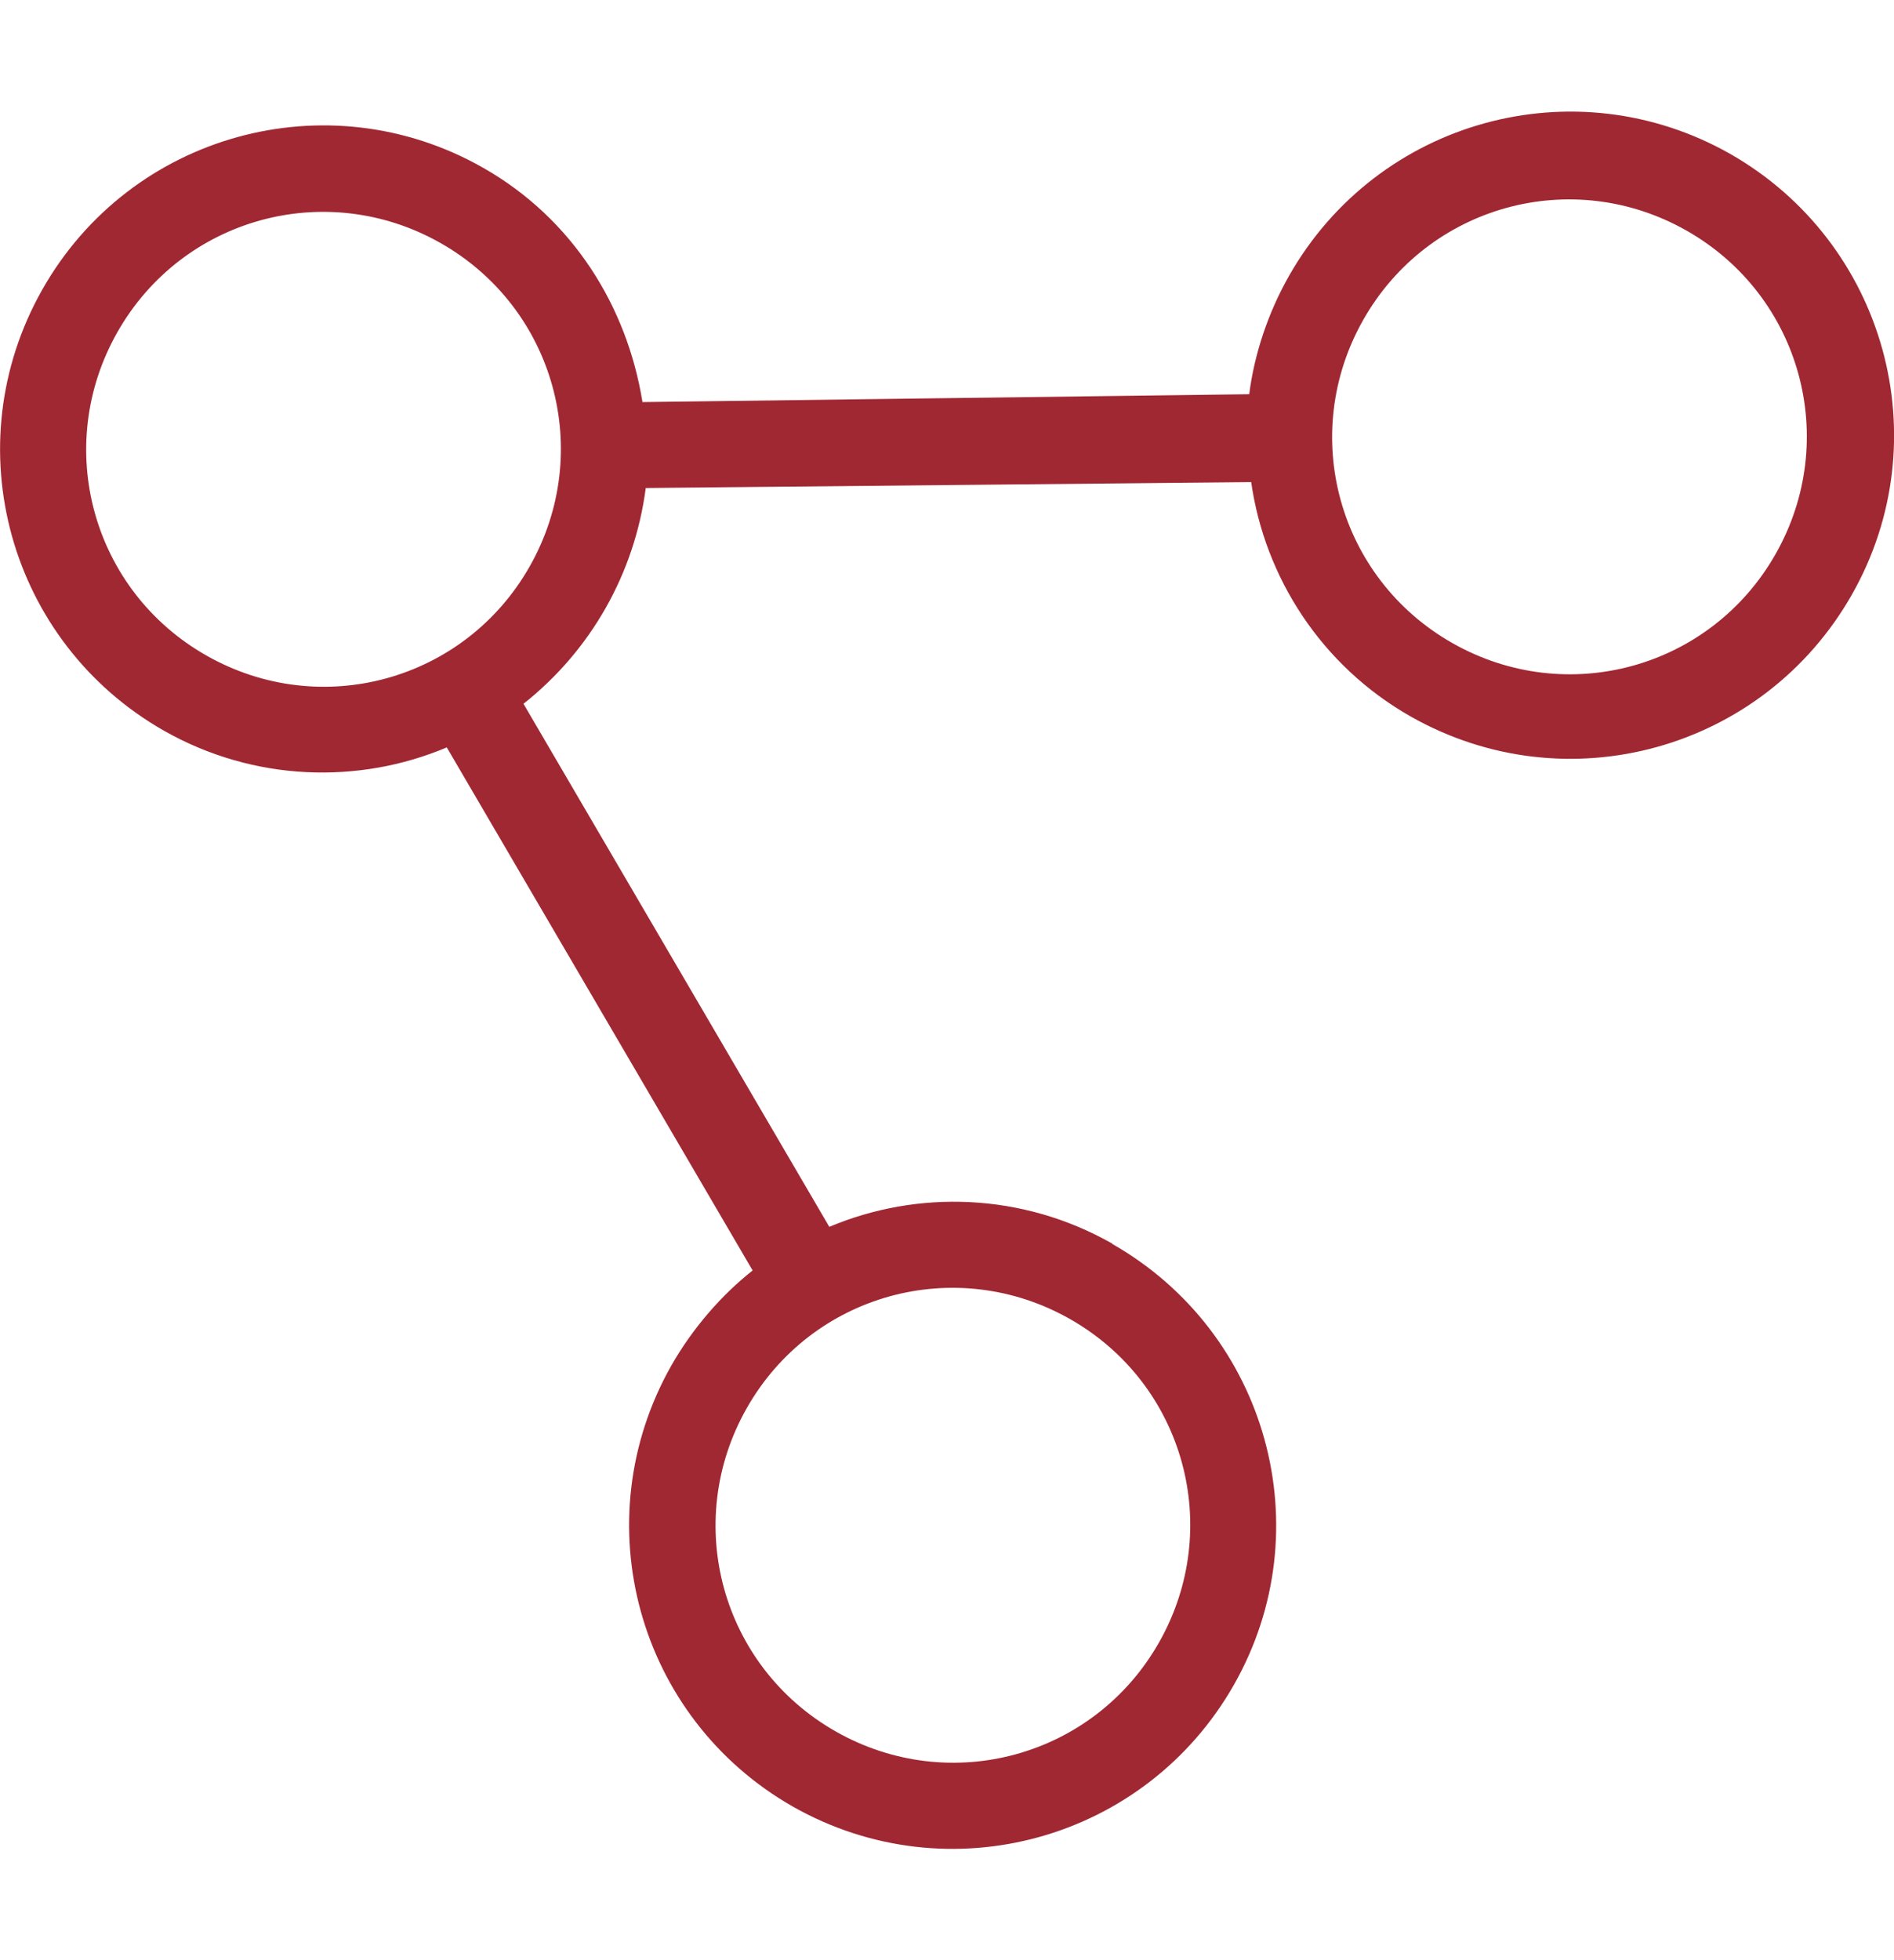 <?xml version="1.0" encoding="UTF-8"?><svg id="Ebene_1" xmlns="http://www.w3.org/2000/svg" width="58" height="60" viewBox="0 0 57.78 52.97"><defs><style>.cls-1{fill:#a02833;}</style></defs><g id="_77_Essential_Icons"><path id="Share" class="cls-1" d="M33.93,34.52c-2.75-1.56-5.95-1.64-8.63-.51l-9.33-15.95c2.06-1.63,3.39-3.98,3.73-6.58l18.47-.18c.41,2.88,2.12,5.59,4.87,7.15,4.75,2.69,10.75,1.03,13.45-3.71s1.03-10.75-3.71-13.45c-4.75-2.69-10.75-1.03-13.45,3.71-.65,1.14-1.07,2.42-1.22,3.62l-18.51.24c-.47-2.91-2.12-5.59-4.87-7.15C9.99-.98,3.98.68,1.29,5.43s-1.03,10.75,3.71,13.45c2.75,1.56,5.95,1.64,8.63.51l9.33,15.95c-.95.75-1.83,1.76-2.48,2.9-2.69,4.75-1.03,10.75,3.71,13.45,4.75,2.69,10.75,1.03,13.45-3.71s1.03-10.75-3.71-13.45ZM51.45,3.63c3.49,1.98,4.7,6.37,2.72,9.86-1.98,3.49-6.37,4.7-9.86,2.72s-4.7-6.37-2.72-9.86c1.98-3.49,6.37-4.7,9.86-2.72ZM6.3,16.59c-3.49-1.98-4.7-6.37-2.72-9.86,1.98-3.49,6.37-4.7,9.86-2.72s4.7,6.37,2.72,9.86c-1.98,3.49-6.37,4.7-9.86,2.72ZM25.5,49.4c-3.49-1.98-4.7-6.37-2.72-9.86s6.37-4.7,9.86-2.72,4.7,6.37,2.72,9.86c-1.98,3.49-6.37,4.7-9.86,2.72Z"/></g></svg>